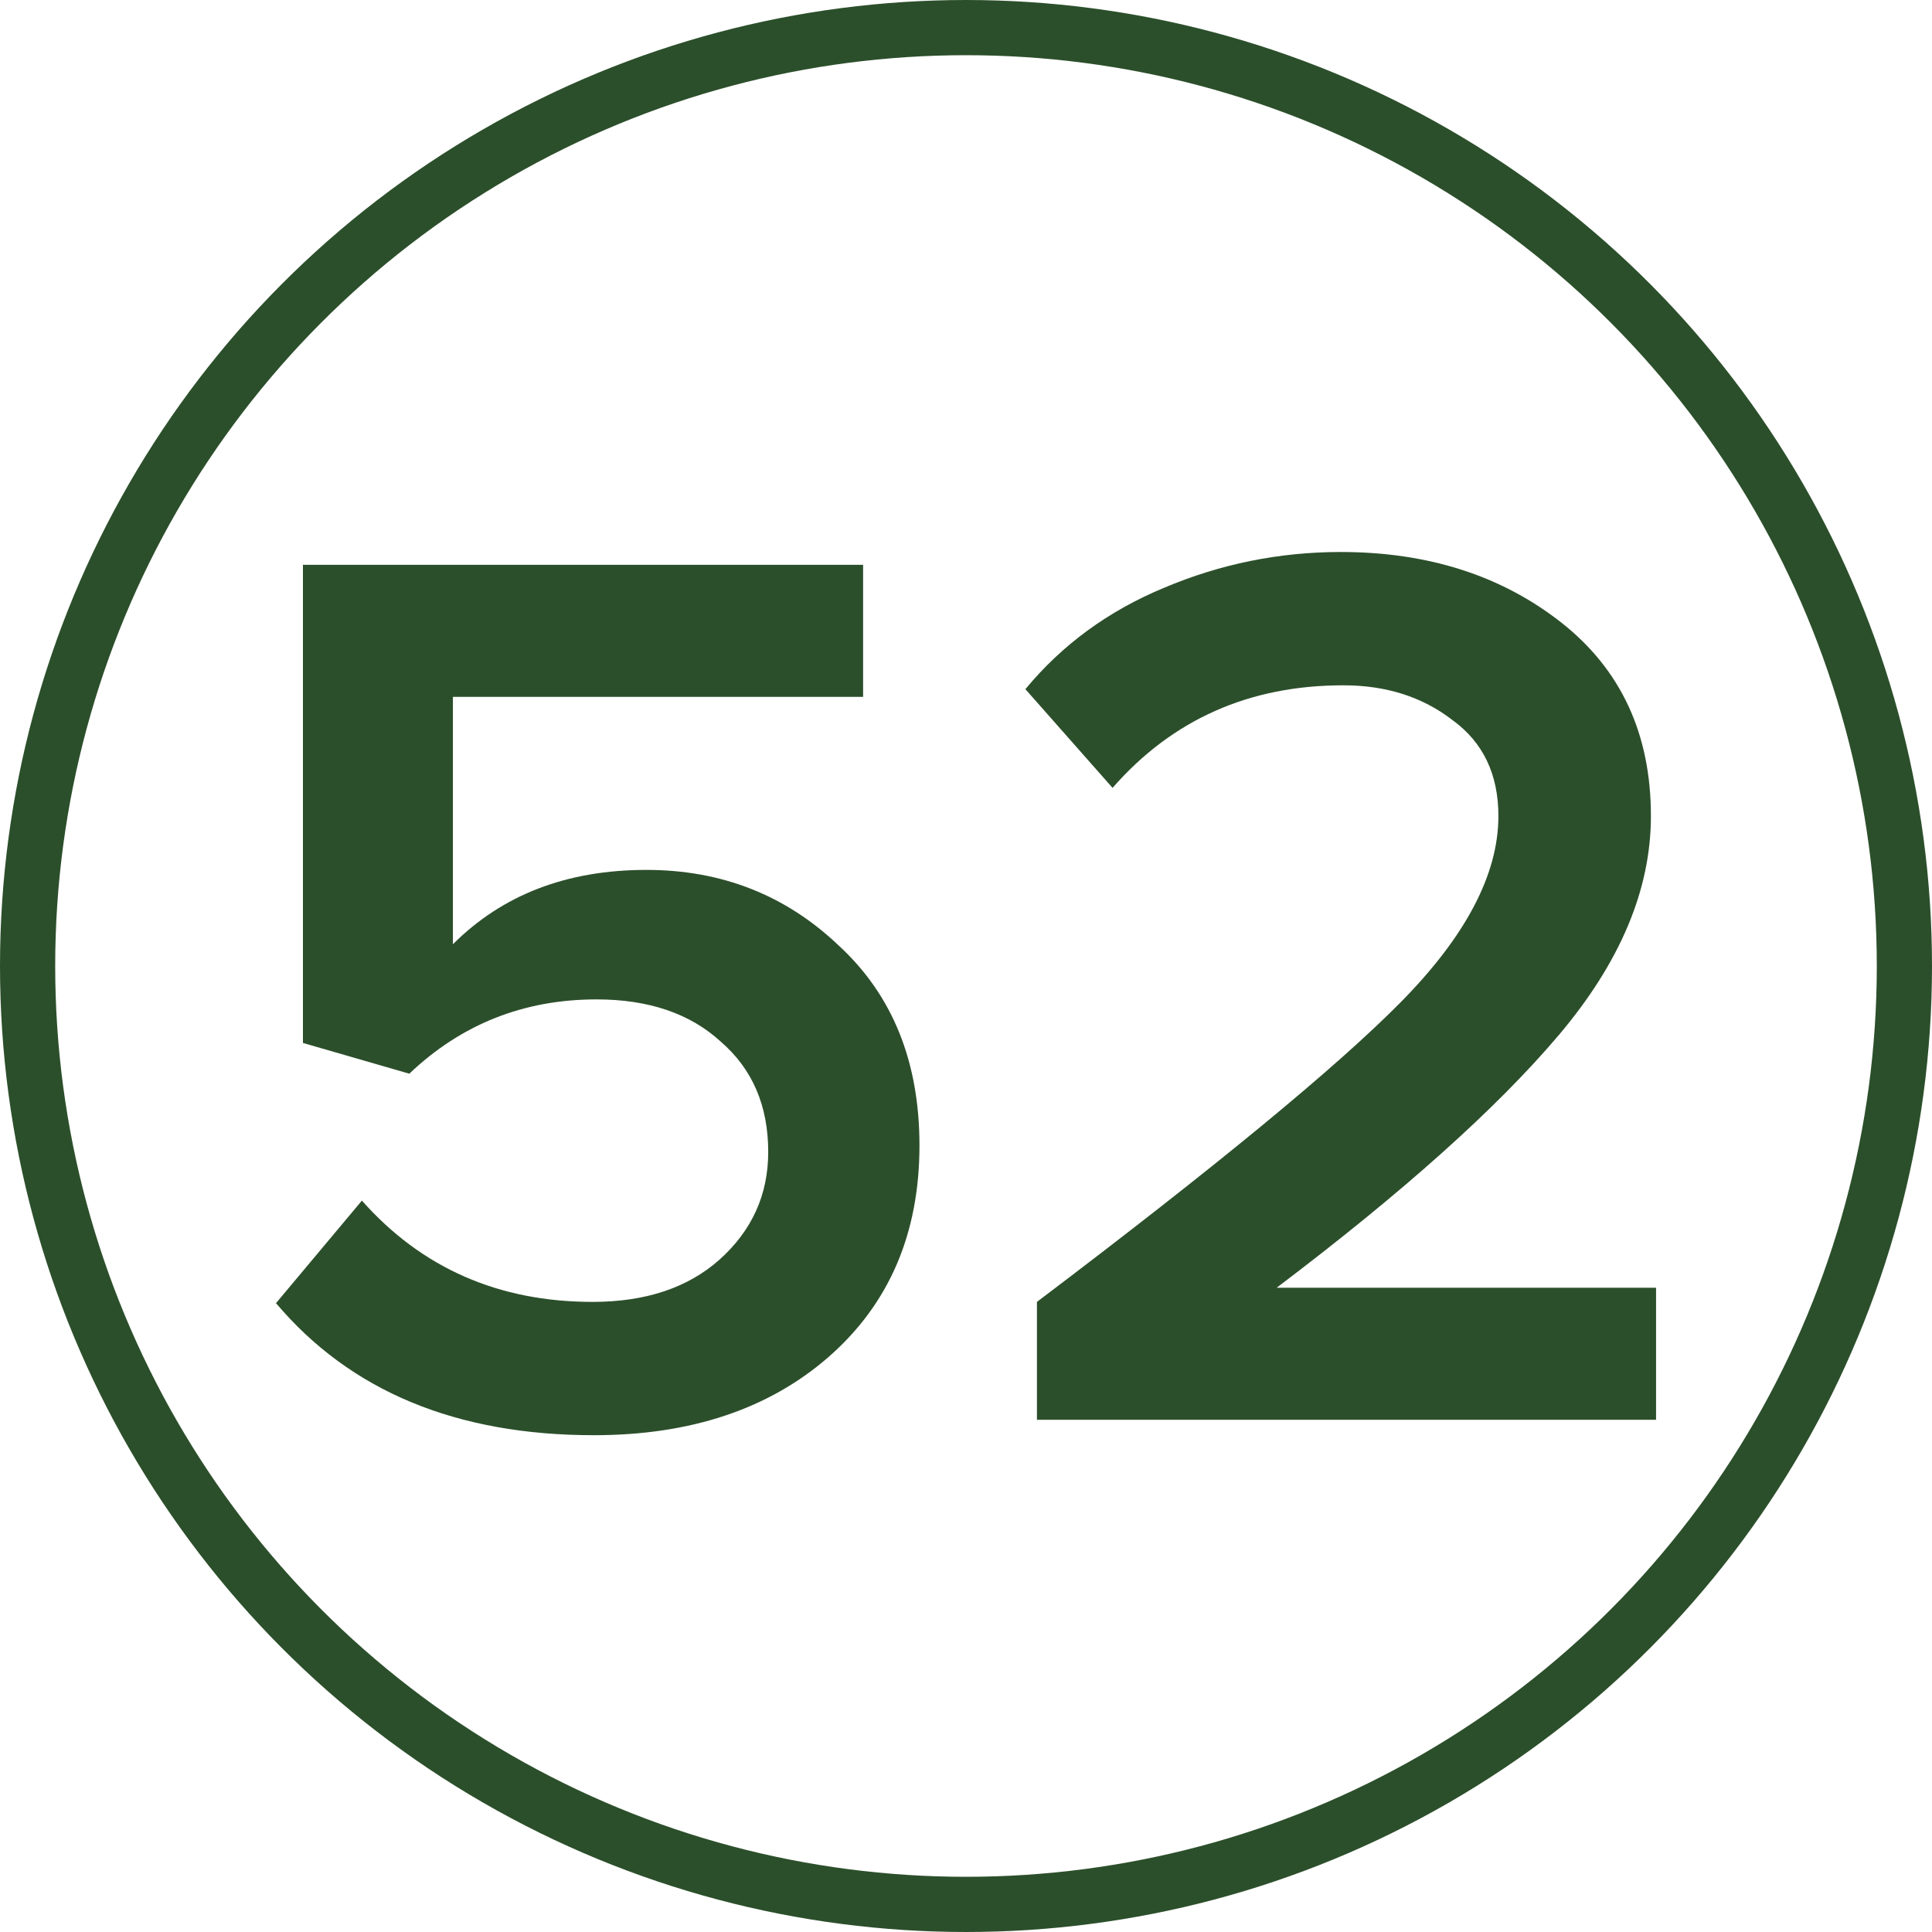 <?xml version="1.0" encoding="UTF-8"?> <svg xmlns="http://www.w3.org/2000/svg" width="35" height="35" viewBox="0 0 35 35" fill="none"> <path d="M10.759 26C8.267 26 6.347 25.203 5 23.608L6.556 21.75C7.64 22.973 9.033 23.585 10.736 23.585C11.696 23.585 12.462 23.329 13.035 22.819C13.623 22.292 13.917 21.642 13.917 20.868C13.917 20.032 13.631 19.366 13.058 18.871C12.501 18.36 11.75 18.105 10.806 18.105C9.49 18.105 8.359 18.553 7.415 19.451L5.488 18.894V10.232H15.636V12.624H8.205V17.106C9.103 16.208 10.271 15.759 11.711 15.759C13.073 15.759 14.235 16.216 15.194 17.129C16.17 18.027 16.657 19.235 16.657 20.752C16.657 22.346 16.108 23.624 15.009 24.584C13.925 25.528 12.508 26 10.759 26Z" fill="#2C4F2B"></path> <path d="M30.001 25.721H18.785V23.585C22.02 21.139 24.219 19.328 25.38 18.151C26.556 16.959 27.145 15.836 27.145 14.784C27.145 14.025 26.866 13.445 26.309 13.042C25.767 12.624 25.109 12.415 24.335 12.415C22.632 12.415 21.239 13.034 20.155 14.273L18.576 12.485C19.241 11.68 20.078 11.068 21.084 10.65C22.106 10.217 23.174 10 24.288 10C25.868 10 27.199 10.426 28.283 11.277C29.366 12.129 29.908 13.297 29.908 14.784C29.908 16.115 29.351 17.439 28.236 18.755C27.122 20.071 25.419 21.596 23.127 23.329H30.001V25.721Z" fill="#2C4F2B"></path> <circle cx="17.5" cy="17.5" r="17" stroke="#2C4F2B"></circle> </svg> 